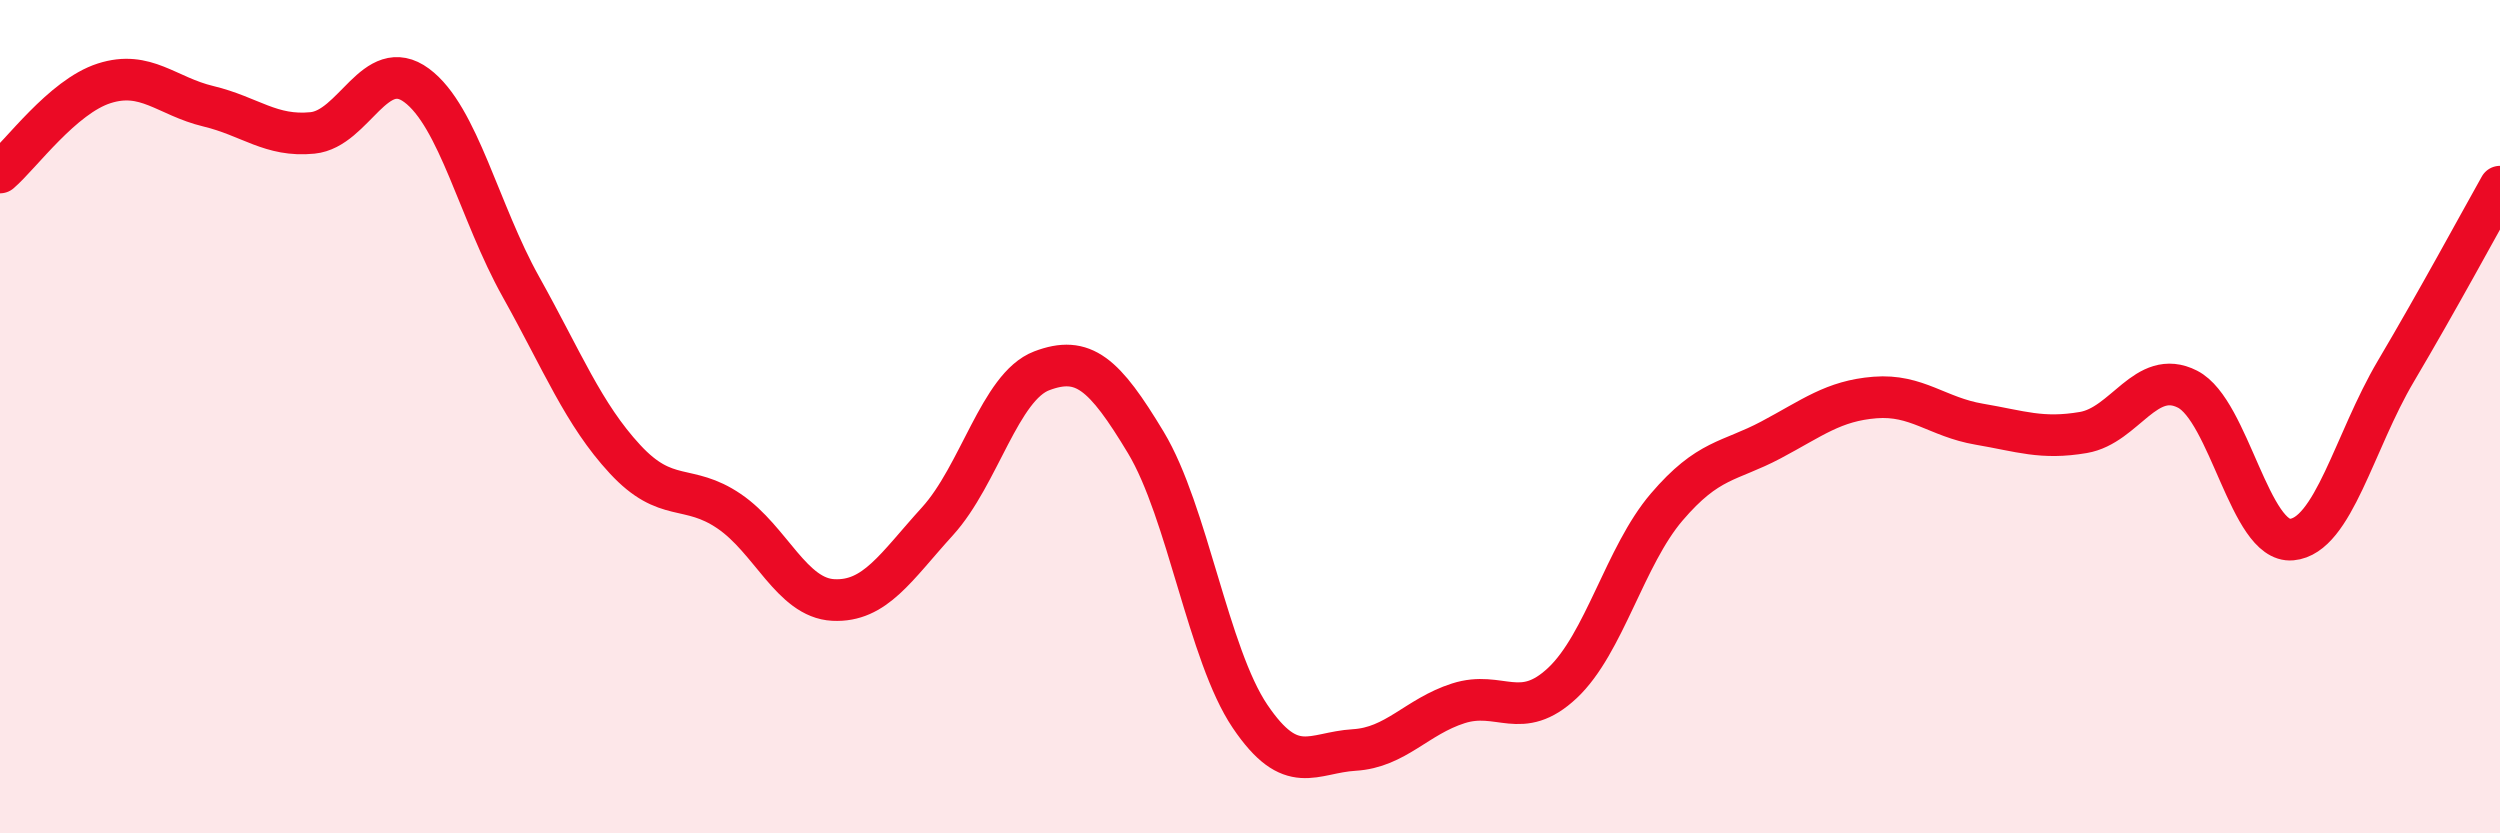 
    <svg width="60" height="20" viewBox="0 0 60 20" xmlns="http://www.w3.org/2000/svg">
      <path
        d="M 0,4.14 C 0.5,3.71 1.5,2.32 2.5,2 C 3.5,1.68 4,2.31 5,2.55 C 6,2.79 6.5,3.29 7.5,3.19 C 8.5,3.09 9,1.31 10,2.05 C 11,2.79 11.5,5.09 12.5,6.88 C 13.5,8.67 14,9.94 15,11.02 C 16,12.1 16.5,11.59 17.5,12.27 C 18.5,12.95 19,14.35 20,14.4 C 21,14.45 21.5,13.61 22.5,12.51 C 23.5,11.41 24,9.28 25,8.9 C 26,8.52 26.5,8.96 27.5,10.62 C 28.5,12.28 29,15.71 30,17.19 C 31,18.67 31.5,18.06 32.5,18 C 33.5,17.94 34,17.2 35,16.88 C 36,16.56 36.5,17.33 37.5,16.39 C 38.5,15.45 39,13.34 40,12.17 C 41,11 41.5,11.09 42.5,10.56 C 43.5,10.03 44,9.62 45,9.54 C 46,9.46 46.5,10.01 47.5,10.18 C 48.5,10.35 49,10.55 50,10.38 C 51,10.21 51.5,8.83 52.5,9.34 C 53.5,9.85 54,13.04 55,12.95 C 56,12.86 56.5,10.6 57.5,8.91 C 58.5,7.22 59.5,5.37 60,4.48L60 20L0 20Z"
        fill="#EB0A25"
        opacity="0.1"
        stroke-linecap="round"
        stroke-linejoin="round"
      />
      <path
        d="M 0,4.14 C 0.5,3.71 1.5,2.32 2.5,2 C 3.5,1.68 4,2.31 5,2.55 C 6,2.79 6.5,3.29 7.5,3.19 C 8.5,3.09 9,1.31 10,2.05 C 11,2.79 11.5,5.09 12.5,6.88 C 13.5,8.67 14,9.94 15,11.02 C 16,12.1 16.5,11.59 17.5,12.27 C 18.5,12.95 19,14.35 20,14.4 C 21,14.45 21.5,13.61 22.5,12.51 C 23.5,11.41 24,9.28 25,8.9 C 26,8.52 26.5,8.96 27.5,10.62 C 28.5,12.28 29,15.71 30,17.19 C 31,18.67 31.5,18.06 32.5,18 C 33.5,17.94 34,17.2 35,16.88 C 36,16.56 36.5,17.33 37.5,16.39 C 38.5,15.45 39,13.34 40,12.17 C 41,11 41.5,11.09 42.5,10.56 C 43.5,10.03 44,9.62 45,9.54 C 46,9.46 46.5,10.01 47.5,10.18 C 48.5,10.35 49,10.55 50,10.38 C 51,10.21 51.5,8.83 52.5,9.34 C 53.5,9.85 54,13.04 55,12.95 C 56,12.86 56.5,10.6 57.5,8.91 C 58.5,7.22 59.5,5.37 60,4.48"
        stroke="#EB0A25"
        stroke-width="1"
        fill="none"
        stroke-linecap="round"
        stroke-linejoin="round"
      />
    </svg>
  
